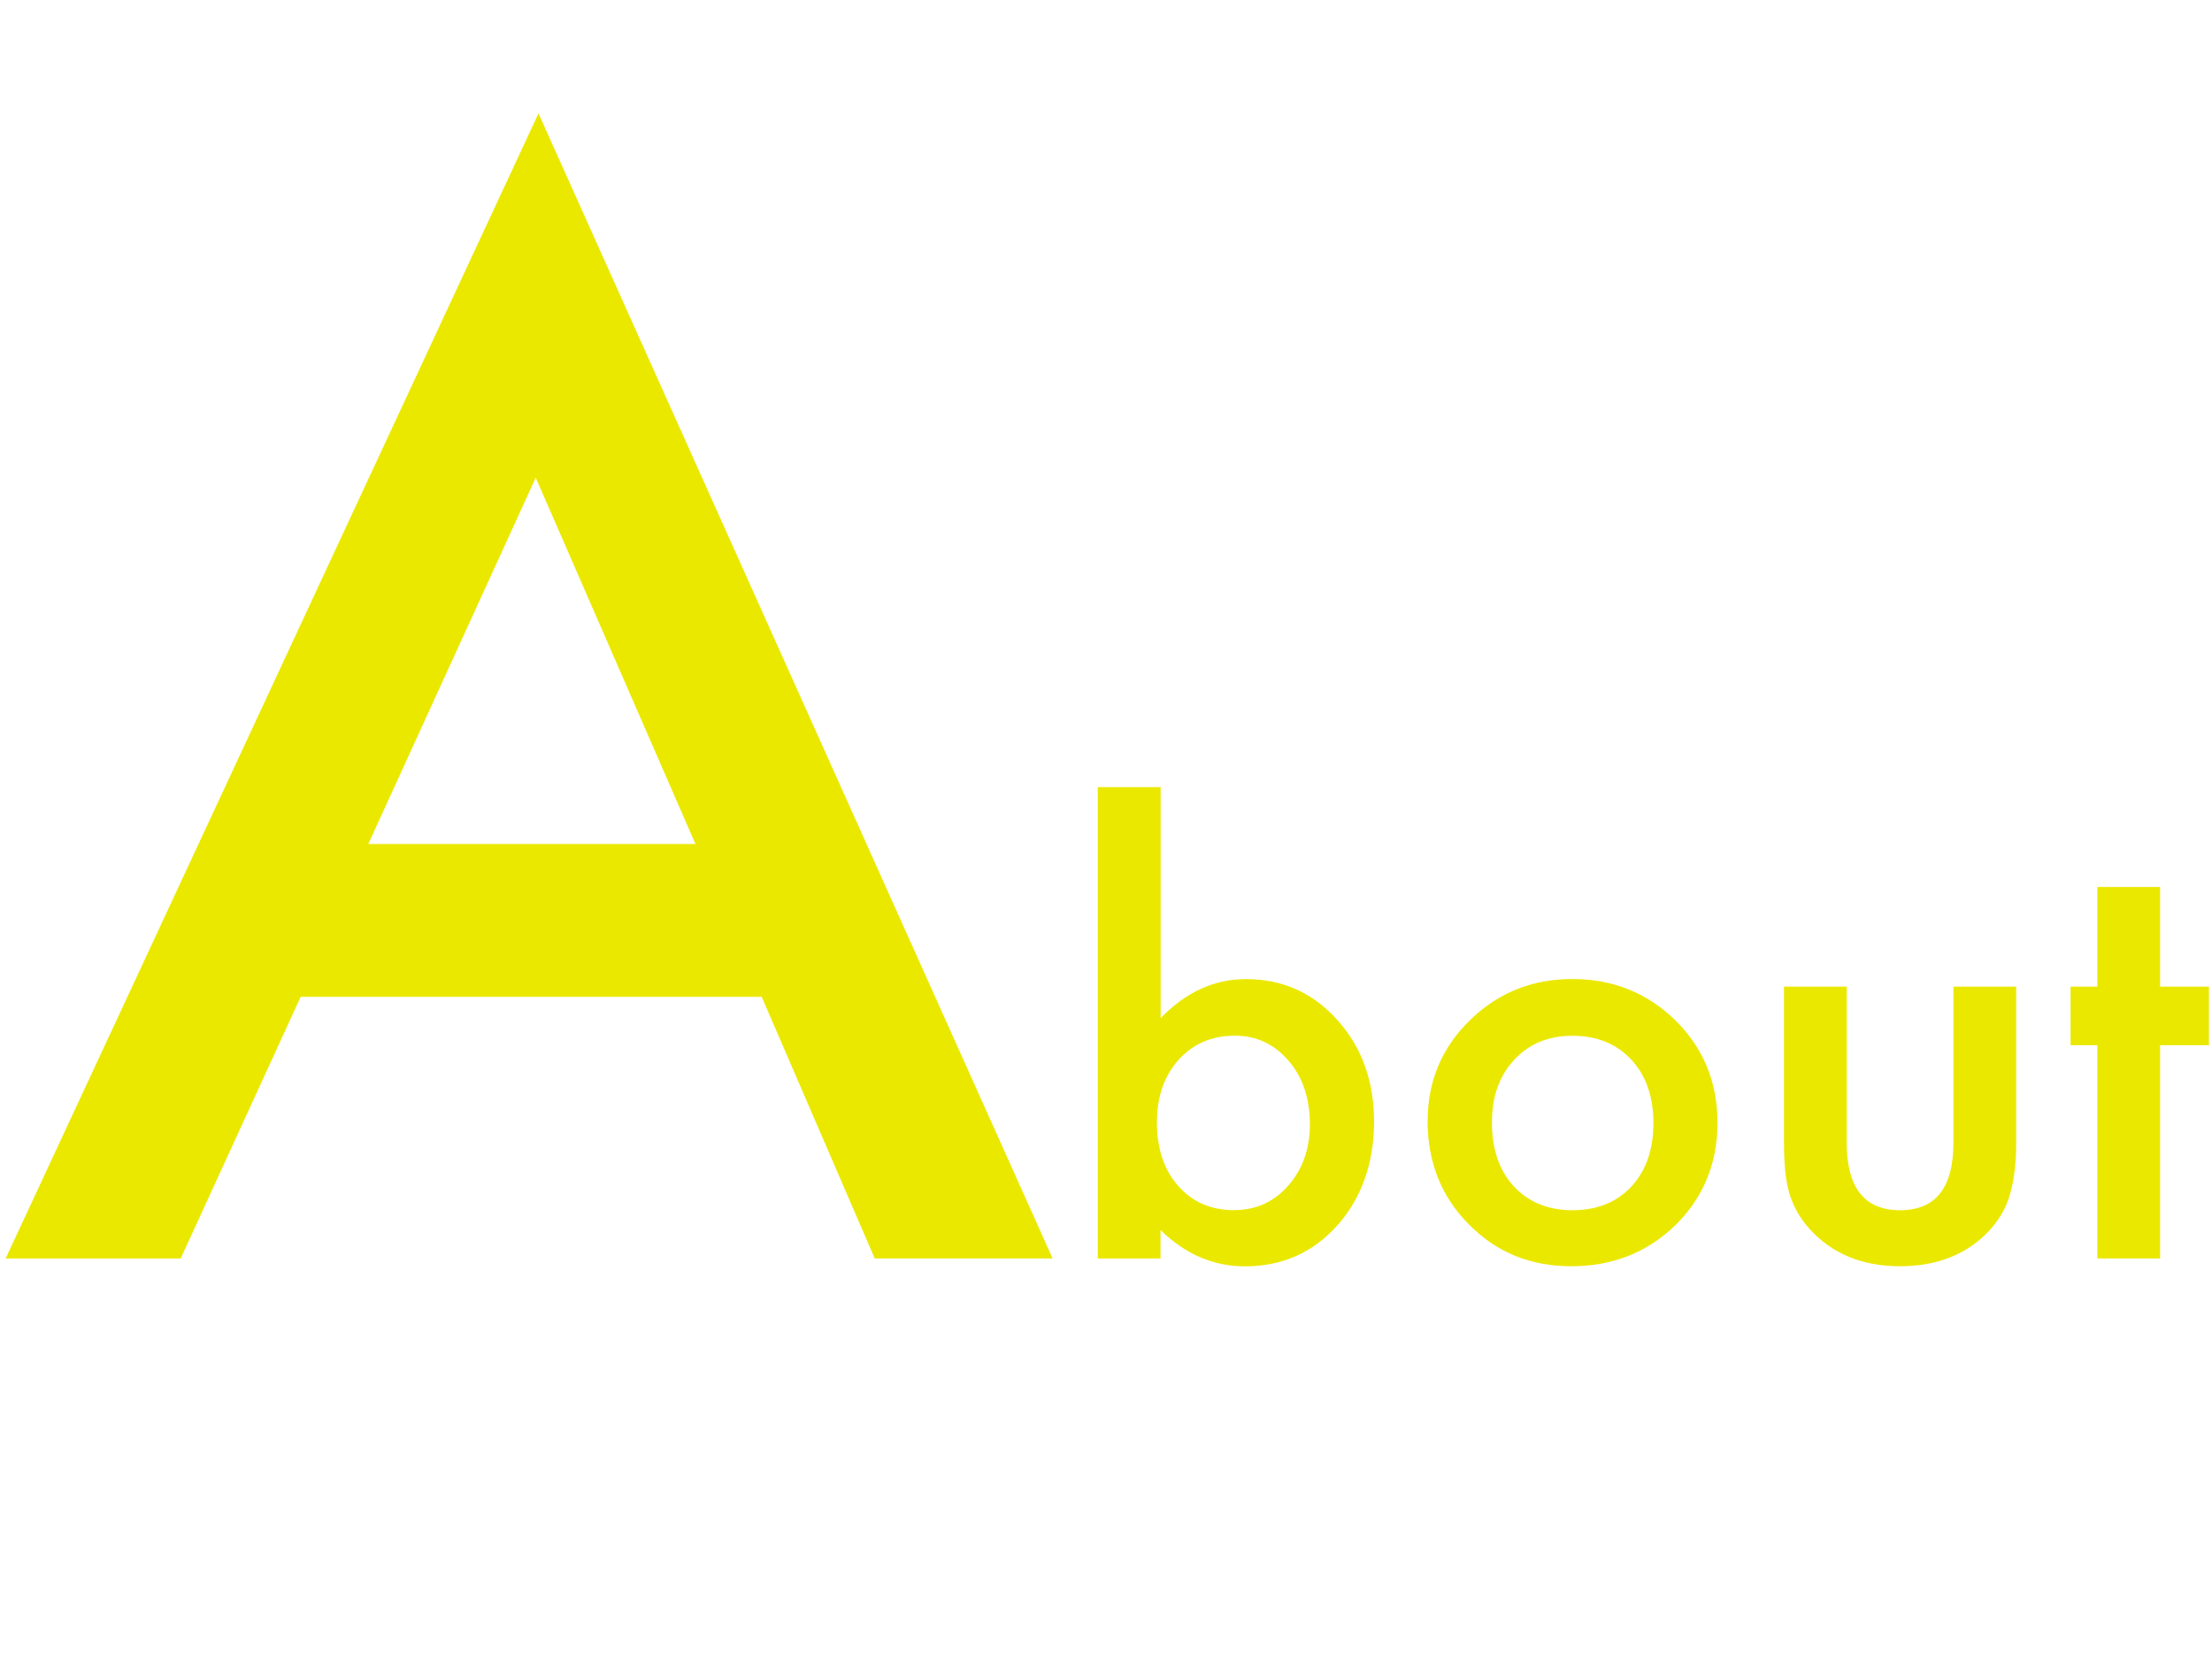 <?xml version="1.0" encoding="UTF-8"?>
<svg xmlns="http://www.w3.org/2000/svg" id="_レイヤー_2" data-name="レイヤー 2" viewBox="0 0 232.25 175.38">
  <g id="_レイヤー_1-2" data-name="レイヤー 1">
    <g>
      <path d="M79.98,104.63H31.57l-12.6,27.47H.59L56.54,11.9l53.98,120.19h-18.68l-11.87-27.47ZM73.02,88.59l-16.77-38.45-17.58,38.45h34.35Z" style="fill: #ebe800;"></path>
      <path d="M121.86,82.61v24.26c2.64-2.73,5.62-4.1,8.96-4.1,3.85,0,7.05,1.44,9.61,4.31,2.56,2.85,3.84,6.41,3.84,10.66s-1.29,8.03-3.87,10.9c-2.56,2.85-5.79,4.28-9.7,4.28-3.3,0-6.25-1.27-8.85-3.81v2.99h-6.59v-49.48h6.59ZM137.53,118.03c0-2.73-.74-4.96-2.23-6.68-1.5-1.76-3.39-2.64-5.65-2.64-2.42,0-4.39.85-5.92,2.55-1.5,1.68-2.26,3.87-2.26,6.56s.74,4.99,2.23,6.65c1.48,1.7,3.44,2.55,5.86,2.55,2.29,0,4.18-.85,5.68-2.55,1.52-1.72,2.29-3.87,2.29-6.45Z" style="fill: #ebe800;"></path>
      <path d="M149.9,117.62c0-4.12,1.47-7.63,4.42-10.52,2.95-2.89,6.54-4.34,10.78-4.34s7.87,1.46,10.84,4.37c2.93,2.91,4.39,6.48,4.39,10.72s-1.48,7.86-4.42,10.75c-2.97,2.87-6.61,4.31-10.93,4.31s-7.86-1.46-10.75-4.39c-2.89-2.89-4.34-6.52-4.34-10.9ZM156.64,117.74c0,2.85.76,5.11,2.29,6.77,1.56,1.68,3.62,2.52,6.18,2.52s4.64-.83,6.18-2.49c1.54-1.66,2.31-3.88,2.31-6.65s-.77-4.99-2.31-6.65c-1.56-1.68-3.62-2.52-6.18-2.52s-4.56.84-6.12,2.52c-1.56,1.68-2.34,3.85-2.34,6.5Z" style="fill: #ebe800;"></path>
      <path d="M193.9,103.56v16.38c0,4.73,1.86,7.09,5.6,7.09s5.6-2.36,5.6-7.09v-16.38h6.59v16.52c0,2.29-.28,4.26-.85,5.92-.55,1.48-1.49,2.82-2.84,4.01-2.23,1.93-5.06,2.9-8.5,2.9s-6.24-.97-8.47-2.9c-1.37-1.19-2.33-2.53-2.9-4.01-.55-1.33-.82-3.3-.82-5.92v-16.52h6.59Z" style="fill: #ebe800;"></path>
      <path d="M226.8,109.71v22.38h-6.59v-22.38h-2.81v-6.15h2.81v-10.46h6.59v10.46h5.13v6.15h-5.13Z" style="fill: #ebe800;"></path>
    </g>
  </g>
</svg>
